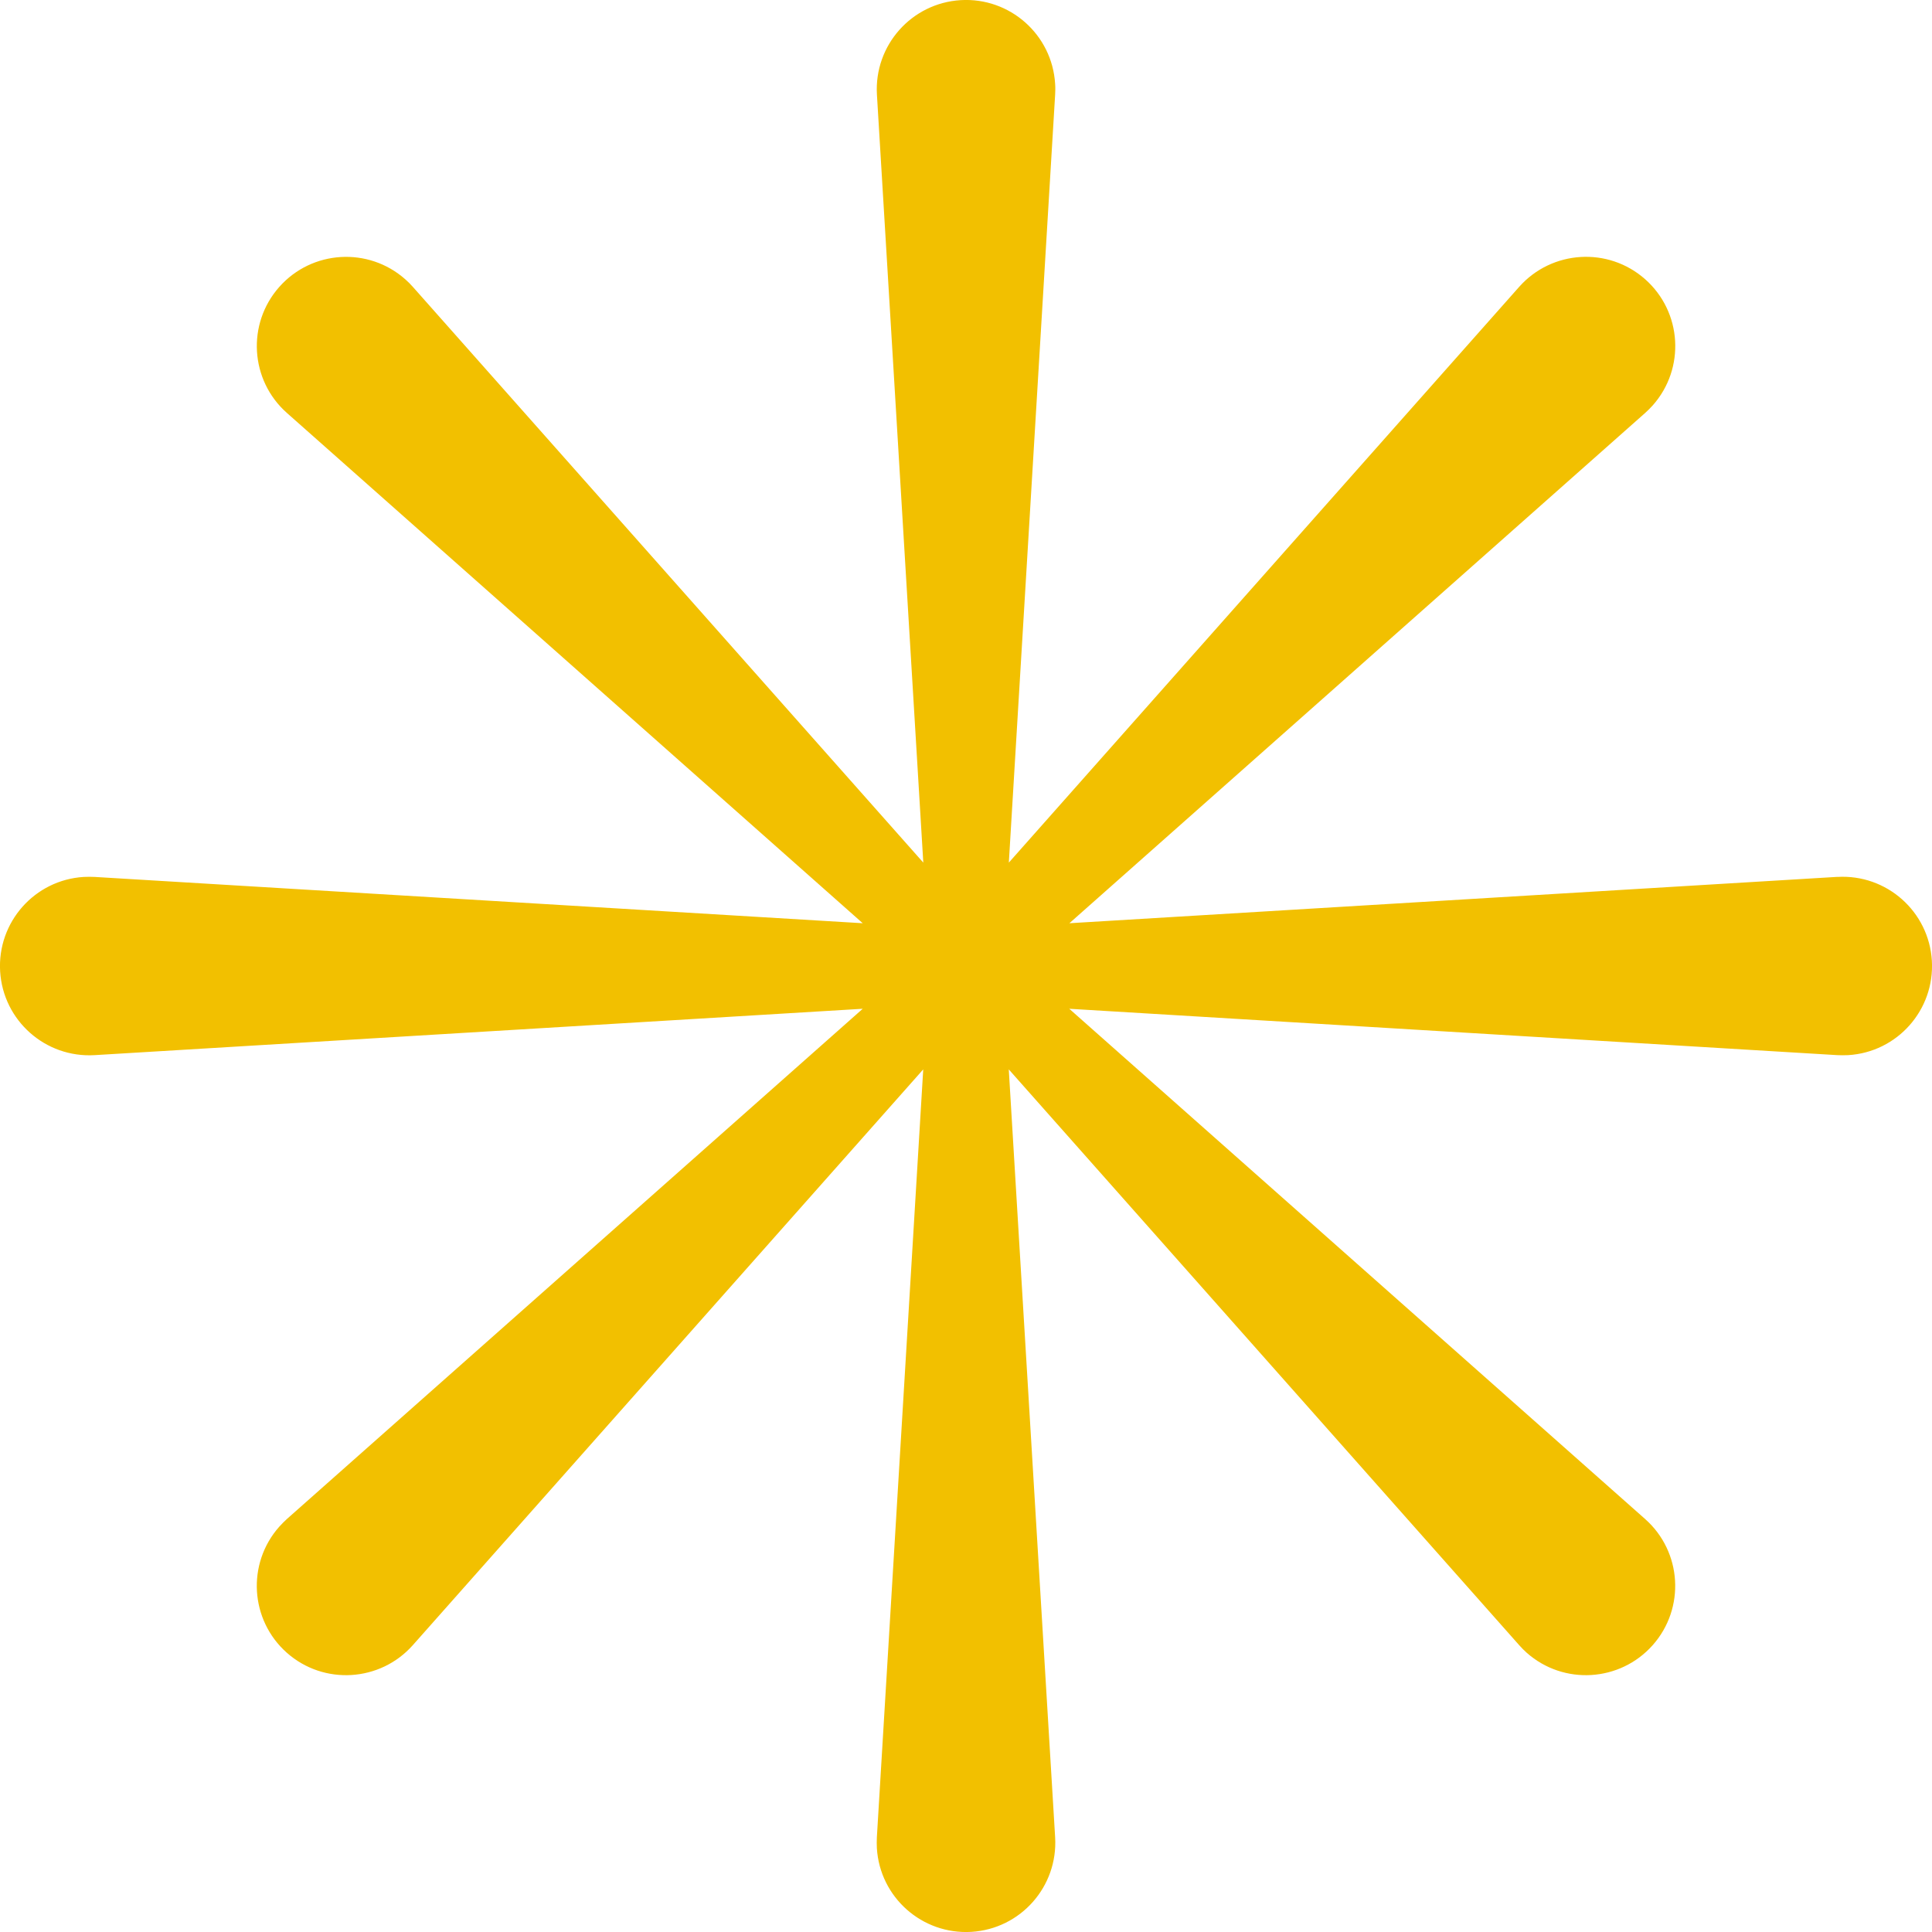 <svg width="29" height="29" viewBox="0 0 29 29" fill="none" xmlns="http://www.w3.org/2000/svg">
<path d="M27.581 13.162L16.052 13.858L24.695 6.198C24.733 6.164 24.775 6.122 24.809 6.084C25.3 5.53 25.249 4.683 24.695 4.192C24.141 3.701 23.294 3.753 22.803 4.306L15.143 12.948L15.838 1.421C15.841 1.37 15.842 1.311 15.838 1.259C15.793 0.52 15.159 -0.042 14.42 0.002C13.681 0.047 13.119 0.682 13.163 1.421L13.859 12.948L6.198 4.307C6.165 4.269 6.123 4.227 6.084 4.193C5.53 3.702 4.683 3.753 4.192 4.307C3.701 4.861 3.753 5.708 4.306 6.198L12.95 13.858L1.421 13.163C1.37 13.161 1.311 13.16 1.259 13.163C0.52 13.207 -0.042 13.842 0.002 14.581C0.047 15.32 0.682 15.882 1.421 15.838L12.95 15.142L4.305 22.802C4.268 22.836 4.226 22.878 4.192 22.916C3.701 23.47 3.752 24.317 4.305 24.808C4.859 25.299 5.706 25.247 6.197 24.694L13.858 16.052L13.162 27.579C13.16 27.63 13.159 27.689 13.162 27.741C13.207 28.48 13.842 29.042 14.581 28.998C15.32 28.953 15.882 28.318 15.838 27.579L15.142 16.052L22.803 24.694C22.836 24.732 22.878 24.774 22.916 24.808C23.47 25.299 24.317 25.247 24.808 24.694C25.299 24.14 25.248 23.293 24.695 22.802L16.05 15.142L27.579 15.838C27.63 15.84 27.689 15.841 27.741 15.838C28.48 15.794 29.042 15.159 28.998 14.42C28.953 13.681 28.318 13.119 27.579 13.163L27.581 13.162Z" fill="#F2C000"/>
</svg>